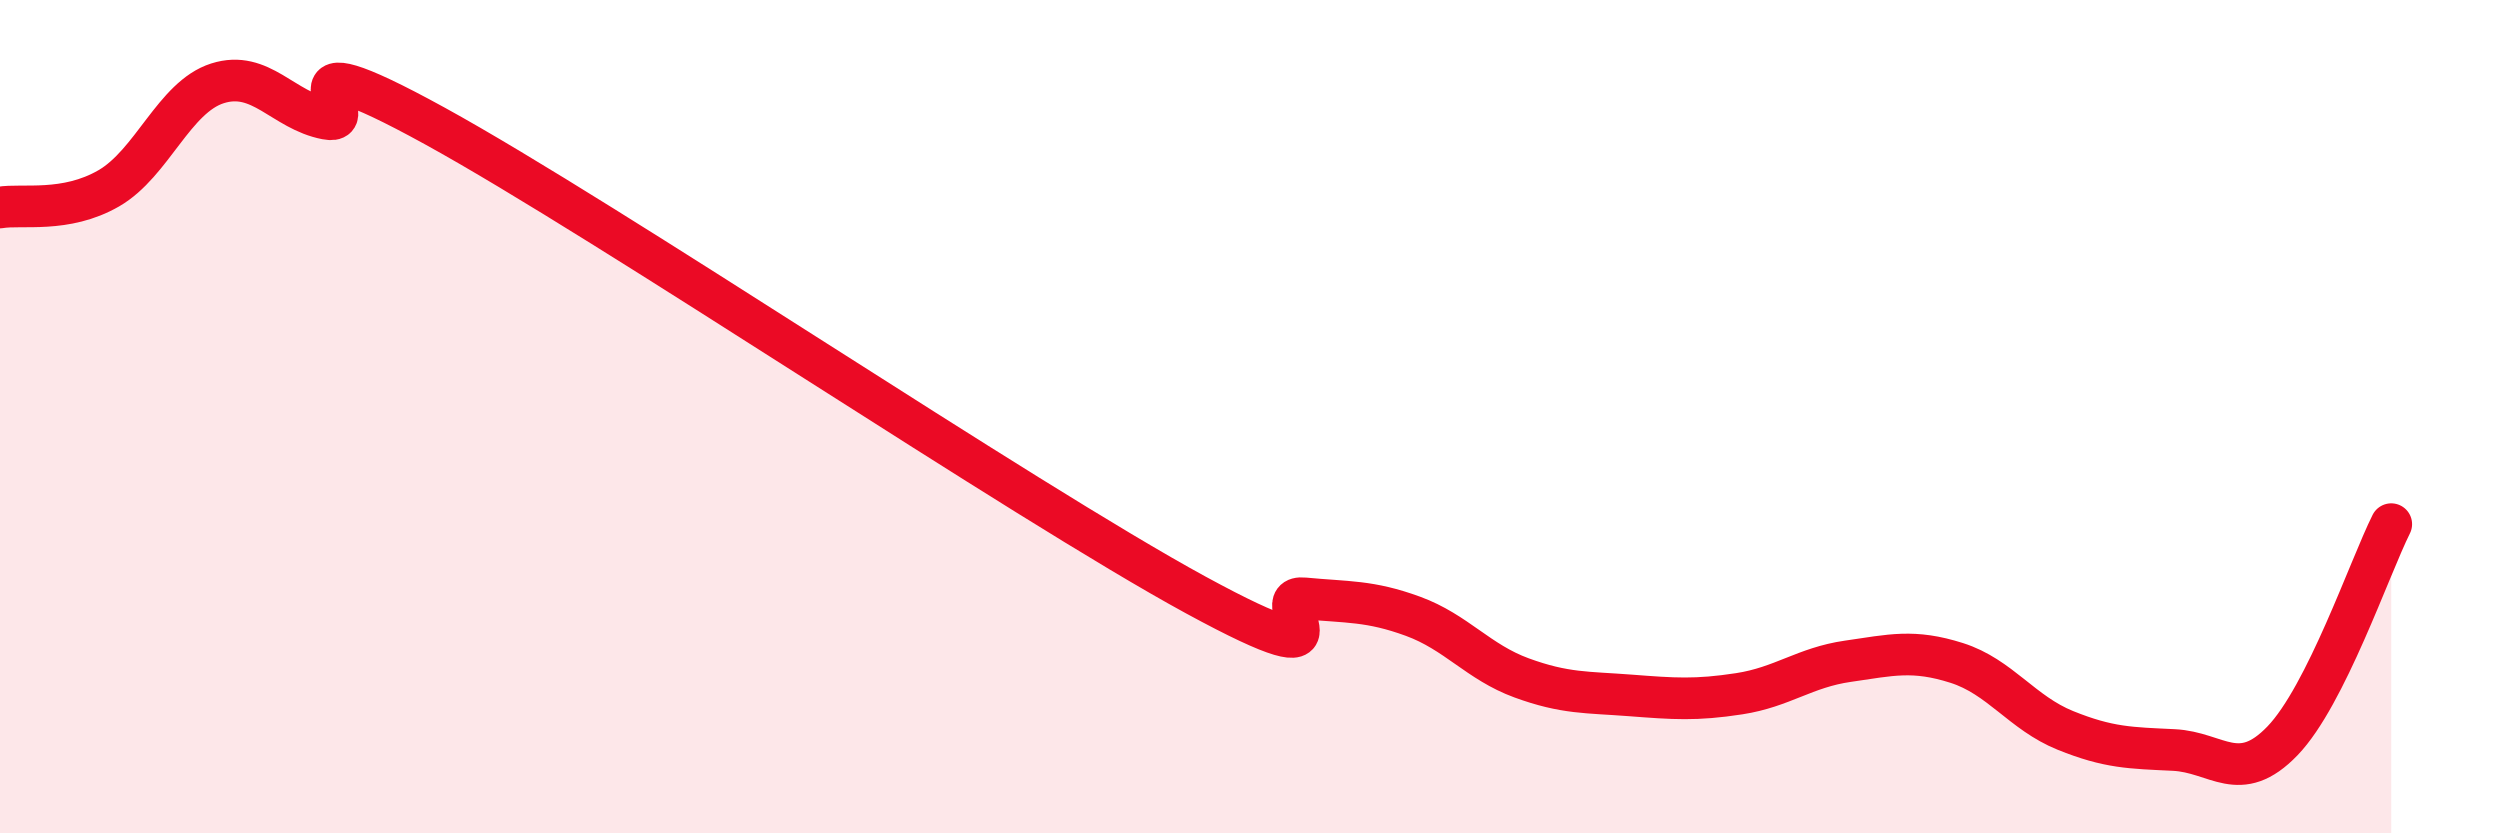 
    <svg width="60" height="20" viewBox="0 0 60 20" xmlns="http://www.w3.org/2000/svg">
      <path
        d="M 0,4.98 C 0.52,4.89 1.57,5.12 2.61,4.52 C 3.65,3.92 4.18,2.33 5.22,2 C 6.26,1.67 6.79,2.65 7.83,2.85 C 8.87,3.05 6.26,0.73 10.43,3.02 C 14.6,5.31 24.53,12.01 28.7,14.28 C 32.87,16.55 30.26,14.26 31.3,14.36 C 32.34,14.46 32.87,14.41 33.91,14.79 C 34.95,15.17 35.48,15.89 36.52,16.27 C 37.56,16.65 38.09,16.61 39.13,16.69 C 40.17,16.77 40.7,16.81 41.74,16.65 C 42.78,16.49 43.31,16.02 44.35,15.87 C 45.39,15.72 45.92,15.58 46.96,15.91 C 48,16.24 48.53,17.11 49.57,17.53 C 50.61,17.95 51.13,17.95 52.17,18 C 53.21,18.05 53.74,18.86 54.78,17.78 C 55.82,16.7 56.87,13.62 57.39,12.58L57.39 20L0 20Z"
        fill="#EB0A25"
        opacity="0.1"
        stroke-linecap="round"
        stroke-linejoin="round"
      />
      <path
        d="M 0,4.98 C 0.52,4.89 1.57,5.12 2.61,4.52 C 3.65,3.92 4.18,2.33 5.22,2 C 6.26,1.67 6.79,2.65 7.83,2.85 C 8.87,3.05 6.26,0.73 10.43,3.02 C 14.6,5.31 24.53,12.01 28.7,14.28 C 32.87,16.55 30.26,14.26 31.3,14.36 C 32.34,14.46 32.87,14.41 33.91,14.79 C 34.95,15.17 35.48,15.89 36.52,16.27 C 37.56,16.65 38.09,16.61 39.13,16.69 C 40.17,16.77 40.7,16.81 41.74,16.65 C 42.78,16.49 43.31,16.02 44.35,15.87 C 45.39,15.72 45.92,15.58 46.96,15.91 C 48,16.24 48.53,17.11 49.57,17.53 C 50.61,17.95 51.13,17.95 52.17,18 C 53.21,18.05 53.74,18.86 54.78,17.78 C 55.82,16.7 56.87,13.62 57.39,12.58"
        stroke="#EB0A25"
        stroke-width="1"
        fill="none"
        stroke-linecap="round"
        stroke-linejoin="round"
      />
    </svg>
  